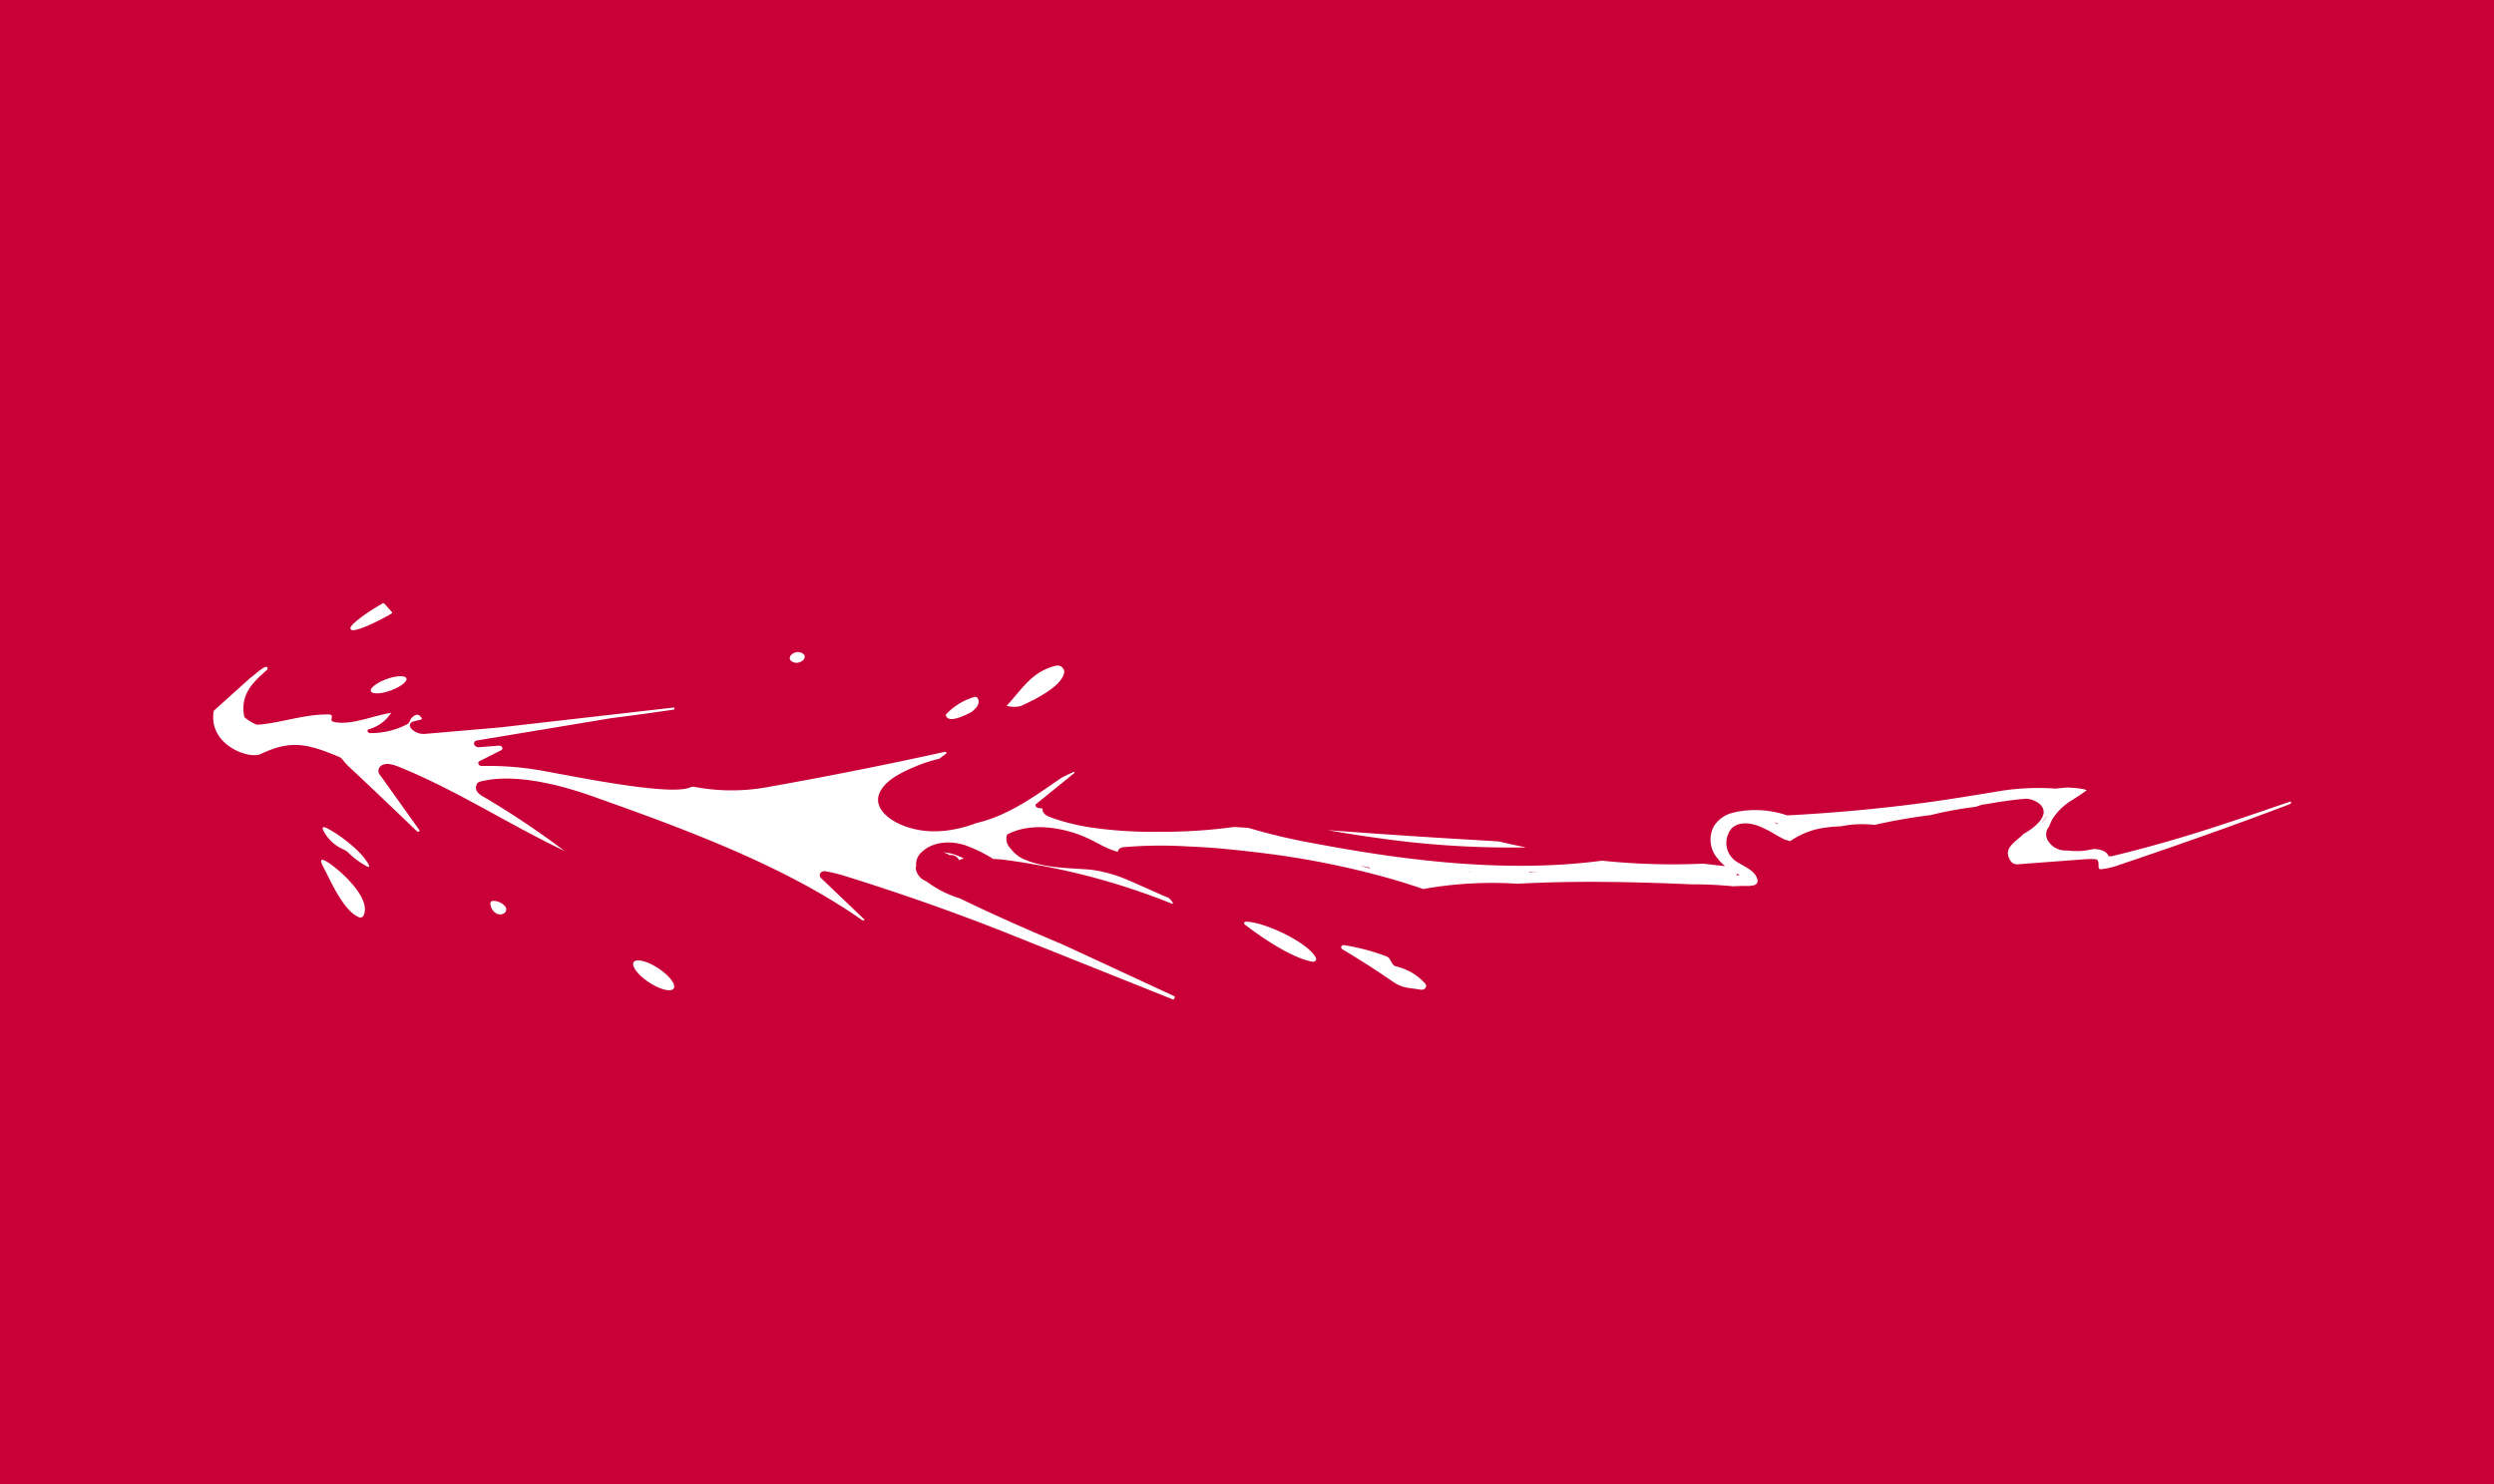 <svg xmlns="http://www.w3.org/2000/svg" xmlns:xlink="http://www.w3.org/1999/xlink" width="522.5" height="311" viewBox="0 0 522.5 311">
  <defs>
    <filter id="Trazado_952" x="32.134" y="49.064" width="452.981" height="230.299" filterUnits="userSpaceOnUse">
      <feOffset input="SourceAlpha"/>
      <feGaussianBlur stdDeviation="3" result="blur"/>
      <feFlood flood-color="#fff502"/>
      <feComposite operator="in" in2="blur"/>
      <feComposite in="SourceGraphic"/>
    </filter>
  </defs>
  <g id="Grupo_543" data-name="Grupo 543" transform="translate(-1937.5 1886)">
    <g id="Grupo_525" data-name="Grupo 525" transform="translate(1937.5 -1886)">
      <rect id="Rectángulo_548" data-name="Rectángulo 548" width="522.5" height="311" transform="translate(0 0)" fill="#c90037"/>
      <g id="Grupo_524" data-name="Grupo 524" transform="matrix(0.259, -0.966, 0.966, 0.259, -28.838, 196.945)" style="isolation: isolate">
        <g id="Grupo_27" data-name="Grupo 27" transform="translate(31.503 63.864)" style="isolation: isolate">
          <g id="Grupo_26" data-name="Grupo 26" transform="translate(0 17.96)" style="isolation: isolate">
            <g id="Grupo_14" data-name="Grupo 14" transform="translate(44.09 132.049)" style="isolation: isolate">
              <path id="Trazado_22" data-name="Trazado 22" d="M.52,1.506A3.794,3.794,0,0,0,.731.311C.731.207.725.1.715,0A8.511,8.511,0,0,1,.891,2.641a17.192,17.192,0,0,1-.249,1.91Q.34,4.117,0,3.712A1.848,1.848,0,0,0,.52,1.506Z" transform="translate(0 0)" fill="#fff"/>
              <path id="Trazado_23" data-name="Trazado 23" d="M1.083,10.264Q.438,5.147,0,0,2.871,15.239,6.012,30.411q.509,2.437.985,4.864c.044,1.942.141,3.881.276,5.817A196.252,196.252,0,0,1,1.083,10.264Z" transform="translate(26.096 76.677)" fill="#fff"/>
            </g>
            <g id="Grupo_15" data-name="Grupo 15" transform="translate(42.578 217.787)" style="isolation: isolate">
              <path id="Trazado_24" data-name="Trazado 24" d="M.509,12.216c-.9,2.507-.377,3.675-.152,6.15.089.943,1.05,1.288,1.529.547a11.9,11.9,0,0,0,1.855-6.7,1.282,1.282,0,0,1,.377-.985l.684-.672a1.5,1.5,0,0,0,.449-.969A44.533,44.533,0,0,0,5.222.533c-.071-.64-.78-.731-.95-.126Q2.517,6.6.509,12.216Z" transform="translate(0 0)" fill="#fff"/>
            </g>
            <g id="Grupo_16" data-name="Grupo 16" transform="translate(42.686 196.843)" style="isolation: isolate">
              <path id="Trazado_25" data-name="Trazado 25" d="M.982,16.428C3.691,14.118,5.527,3.907,4.523.284a.323.323,0,0,0-.63-.055C2.237,4.177-.332,11.487.036,15.874c.049.577.568.87.947.553Z" transform="translate(0 0)" fill="#fff"/>
            </g>
            <g id="Grupo_17" data-name="Grupo 17" transform="translate(77.933 137.002)" style="isolation: isolate">
              <path id="Trazado_26" data-name="Trazado 26" d="M0,0A5.779,5.779,0,0,0,.726,2.9c2.2,2.664,6.337,7.341,9.247,6.928a1.413,1.413,0,0,0,.774-2.091C8.246,3.175,3.968,2.131,0,0Z" transform="translate(0 0)" fill="#fff"/>
            </g>
            <g id="Grupo_18" data-name="Grupo 18" transform="translate(72.192 125.167)" style="isolation: isolate">
              <path id="Trazado_27" data-name="Trazado 27" d="M.641,0Q-1.29.9,2.6,5.082c1.351,1.02,2.375,1.2,3.059.524a.614.614,0,0,0,.076-.849A13.335,13.335,0,0,0,.641,0Z" transform="translate(0 0)" fill="#fff"/>
            </g>
            <g id="Grupo_19" data-name="Grupo 19" transform="translate(75.163 90.509)" style="isolation: isolate">
              <path id="Trazado_28" data-name="Trazado 28" d="M.258.275a1.8,1.8,0,0,0,.2,2.1c.519.681,1.267.833,1.678.356a1.793,1.793,0,0,0-.2-2.1C1.415-.046.668-.2.258.275Z" transform="translate(0 0)" fill="#fff"/>
            </g>
            <g id="Grupo_20" data-name="Grupo 20" transform="translate(1.926 75.414)" style="isolation: isolate">
              <path id="Trazado_29" data-name="Trazado 29" d="M3.993.081C3.127-.4,1.664,1.323.731,3.933S-.25,9.037.62,9.519s2.33-1.239,3.26-3.85.982-5.1.113-5.589Z" transform="translate(0 0)" fill="#fff"/>
            </g>
            <g id="Grupo_21" data-name="Grupo 21" transform="translate(8.172 43.254)" style="isolation: isolate">
              <path id="Trazado_30" data-name="Trazado 30" d="M1.649.051A2.662,2.662,0,0,0,.19,1.371,1.665,1.665,0,0,0,.457,3.3a1,1,0,0,0,1.562-.232A3.238,3.238,0,0,0,2.467.672C2.375.1,2.1-.106,1.649.051Z" transform="translate(0 0)" fill="#fff"/>
            </g>
            <g id="Grupo_22" data-name="Grupo 22" transform="translate(0 6.715)" style="isolation: isolate">
              <path id="Trazado_31" data-name="Trazado 31" d="M8.182.832C5.946,2.927.475,7.192.009,10.67a.749.749,0,0,0,.5.863C4.332,12.377,8.166,5,9.272,1.907,10.028-.2,9.663-.565,8.182.832Z" transform="translate(0 0)" fill="#fff"/>
            </g>
            <g id="Grupo_23" data-name="Grupo 23" transform="translate(46.164 7.496)" style="isolation: isolate">
              <path id="Trazado_32" data-name="Trazado 32" d="M.156.148c-.479.54.181,2.408,1.475,4.161s2.728,2.747,3.2,2.209S4.652,4.11,3.358,2.354.63-.392.156.148Z" transform="translate(0 0)" fill="#fff"/>
            </g>
            <g id="Grupo_24" data-name="Grupo 24" transform="translate(10.695 5.244)" style="isolation: isolate">
              <path id="Trazado_33" data-name="Trazado 33" d="M4.706.477A8.676,8.676,0,0,0,2.173,5.465a3.4,3.4,0,0,1-.381,1.083A17.155,17.155,0,0,0,.069,10.884c-.171.685-.024.813.436.392,2.22-2.05,4.31-7.075,5.022-10.1.309-1.286.032-1.514-.821-.7Z" transform="translate(0 0)" fill="#fff"/>
            </g>
            <g id="Grupo_25" data-name="Grupo 25" transform="translate(57.744 0)" style="isolation: isolate">
              <path id="Trazado_34" data-name="Trazado 34" d="M7.1,5.567a.329.329,0,0,0-.03-.374l-.075-.067C3.606,1.743.537-.514.139.1l-.1.161c-.4.614,2.022,3.852,5.408,7.251l.067.059a.183.183,0,0,0,.3-.035L7.1,5.567Z" transform="translate(0 0)" fill="#fff"/>
            </g>
          </g>
        </g>
        <g transform="matrix(0.26, 0.97, -0.97, 0.26, 197.7, -23.12)" filter="url(#Trazado_952)">
          <path id="Trazado_952-2" data-name="Trazado 952" d="M106.769,415.962c.049.069.014.175-.059.182s-.136.026-.2.036a.215.215,0,0,1-.236-.1q-9.629-13.291-21.7-31.436A14.958,14.958,0,0,1,83,381.609a.417.417,0,0,1,.214-.545l1.109-.338a1.047,1.047,0,0,1,.308-.269c.241-.14-.041-1.21-.36-2.222L79.5,364.609a1.573,1.573,0,0,1,.262-1.505c1.782-2.007,3.222-.879,5.306.553.257.178.528.345.806.5,1.822,1.863,4.461,3.729,6.093,2.645l.006,0a2.606,2.606,0,0,0,.915-1.187,5.2,5.2,0,0,0,.289-2.649c-.79-2.293-1.747-4.5-2.739-6.693-.308-.679-.612-1.36-.92-2.04-.235-.37-.476-.736-.723-1.094a78.078,78.078,0,0,0-4.085-8.6c-.812-1.986-1.663-3.949-2.569-5.877q-1.154-2.458-2.418-4.835a22.437,22.437,0,0,0-2.125-6.762,26.616,26.616,0,0,0-1.824-4.572,16.177,16.177,0,0,0-3.383-4.31c-.154-.151-.322-.309-.49-.472.013-.192.032-.387.056-.584a1.659,1.659,0,0,1,.008-.611c.2-1.018.493-2.058.771-3.111a21.458,21.458,0,0,0,.514-2.752c.3-2.9-.684-5.445-3.229-5.7a4.618,4.618,0,0,0-5,2.885c-.032.085-.065.168-.094.255-.628,1.9-.752,4.164-2.431,5.148-.633.371-1.319.071-1.546-.781l-.071-.276a.845.845,0,0,1-.1.018q-.393-1.673-.937-3.3c-.013-.036-.025-.073-.04-.11a82.578,82.578,0,0,0-1.827-8.38c-2.637-11.872-5.528-23.662-9.256-35.03A81.756,81.756,0,0,0,42.572,246.7q.245-3.449.314-6.909a177.444,177.444,0,0,0-1.924-28.576c-.671-4.684-1.443-9.383-2.491-13.961a89.933,89.933,0,0,0-3.627-12.927c-.281-.708-.756-.956-1.227-.893-.04-2.25.669-4.354,1.072-6.588a25.715,25.715,0,0,0,.3-6.732c-.317-3.745-1.565-7.39-3.871-9.806a2.693,2.693,0,0,0-2.3,1,3.744,3.744,0,0,0-.4.579,6.7,6.7,0,0,0-1.381,3.4c-.617,4.509.717,9.212,1.516,13.561a28.017,28.017,0,0,1-.1,8.377c-.406,2.963-.959,5.884-1.34,8.849a3.529,3.529,0,0,1-.677,1.054q-.362.391-.3-.2a143.09,143.09,0,0,0-.2-35.611,21.246,21.246,0,0,0-.461-2.476,29.882,29.882,0,0,0,1.232-6.186c.232-3.546-1.059-6.955-3.7-8.542a3.368,3.368,0,0,0-3.2-.316c-.1-.094-.257-.084-.468.037a3.364,3.364,0,0,0-1.775,1.98c-.065.27-.128.55-.19.826a22.85,22.85,0,0,0-1.6,7.6q-1.908,9.881-3.744,23.237L7.684,202.492c-.021.111-.071.17-.168.178l-.279.025c-.159.024-.3-.16-.276-.359l4.526-37.975q1.9-16.983,2.58-33.992a34.307,34.307,0,0,0-.075-4.49c-.092-1.042-1.175-1.365-1.648-.5l-5.9,10.789a.123.123,0,0,1-.209.039.4.4,0,0,1-.068-.431c6.779-18.544,8.743-40.7,10.333-60.692.59-7.292.441-17.223-3.127-23.4a.964.964,0,0,0-.644-.48c-1.025-.2-1.724.367-2.1,1.7A177.151,177.151,0,0,1,4.027,72.389c2.341-12.695,6.418-25.055,7.967-37.736.2-1.657.057-2.761-.441-3.309a1.318,1.318,0,0,0-2.288.054L.429,42.113a.223.223,0,0,1-.344.018.391.391,0,0,1-.041-.422q4.622-8.373,9.118-16.766a13.232,13.232,0,0,1,1.245-1.989,1.818,1.818,0,0,0,.374-.885c.978-7.25.761-10.676-3.668-15.875-1.706-2.014-1-11.054,6.168-11.717L21.794,0c1.465,1.17,4.208,2.756,2.7,3.029C21.746,1.313,18.323-1.414,13.664.963a8.772,8.772,0,0,0-.856,2.914c1.434,4.405,4.7,8.906,5.936,13.9.114.461-.022.7-.409.735l-.393.034c-.29.025-.43.213-.419.572.057,3.55,3.433,7.68,4.889,11.055a7.971,7.971,0,0,1-4.48-3.586.346.346,0,0,0-.511-.131.55.55,0,0,0-.2.607,16.347,16.347,0,0,0,3.741,6.909,1.113,1.113,0,0,0,.761.383,2.184,2.184,0,0,1,1.527.821.776.776,0,0,1,.03,1.036l-.187.268c-.173.245-.323.225-.469-.035l-.7-1.264c-.422-.773-1.128-.8-1.633-.056a3.527,3.527,0,0,0-.3,2.913l5.332,14.7L38.671,86.565a.117.117,0,0,1-.035.157.41.41,0,0,1-.225.074c-.071,0-.136-.076-.2-.223q-2.576-5.949-5.027-11.962l-11.7-25.742a.634.634,0,0,0-.918-.348.964.964,0,0,0-.323,1.121l1.38,3.907c.221.615-.393,1.161-.788.714l-3.354-3.749c-.412-.456-1.045.08-.85.719a63.392,63.392,0,0,1,2.374,13.35c.5,5.645,1.681,26.043,4.529,29.584a1.655,1.655,0,0,1,.352.943,41.319,41.319,0,0,0,3.708,14.22q8.088,17.29,16.776,34.023c.117.241-.1.511-.289.364L42.7,142.629a32.781,32.781,0,0,0-3.416-5.1c-1.814-2.275-4.179-4.793-6.865-5.081-2.929-.315-4.6,2.909-5.033,6.12-.76,5.6,1.359,10.693,4.409,14.984,3.3,6.157,8.857,10.5,13.755,14.708.615.7,1.192,1.365,1.7,1.994a.189.189,0,0,1,.011.2.106.106,0,0,1-.157.035L38.839,164.5c-.341-.243-.752.109-.7.586q.055.474.111.946c-.714.088-1.183.748-1.288,1.734-.022.21-.043.421-.06.633h0c-.027.3-.049.608-.068.914,0,.019,0,.037,0,.056-.017.273-.028.545-.04.819,0,.05,0,.1-.006.151-.008.266-.014.533-.018.8,0,.027,0,.053,0,.08q-.009.907.019,1.817c0,.034,0,.067,0,.1.01.275.022.548.035.823,0,.032,0,.063.006.093q.048.924.133,1.85h0a87.987,87.987,0,0,0,2.9,14.761,108.708,108.708,0,0,0,4.994,14.767q.288,1.434.585,2.912a125.314,125.314,0,0,0,.455,14.346c1.494,19.861,4.54,40.476,11.986,58.379a141.1,141.1,0,0,0,4.837,20.438c.228,1.512.457,3.032.685,4.548A9.519,9.519,0,0,1,64.57,304.1a5.937,5.937,0,0,1,6.185-2.465,6.417,6.417,0,0,1,3.966,3.464,1.412,1.412,0,0,1,.144.232,20.5,20.5,0,0,1,2.065,10.44q4.472,13.791,9.98,27.012c1.838,4.41,3.809,8.725,5.75,13.064a50.92,50.92,0,0,1,4.087,12.329c.292.777.584,1.554.871,2.336.059.285.116.568.17.855a21.009,21.009,0,0,1,.347,2.426,4.664,4.664,0,0,1-.038.73l-.6-.482c-.731-.592-1.422-1.246-2.127-1.886a12.76,12.76,0,0,0-4.164-2.71,8.125,8.125,0,0,0-2.4-.505,2.475,2.475,0,0,0-2.717.326,4.194,4.194,0,0,0-1.124,4.576,13.878,13.878,0,0,0,1.678,5.129c.325,1.315.4,2.647-.584,3.483a1.334,1.334,0,0,0,.149.648C92.653,394.956,98.5,403.7,106.769,415.962ZM62.383,309.5c.065-.218.121-.443.173-.671a.881.881,0,0,1-.36-.042C62.258,309.027,62.321,309.265,62.383,309.5ZM52.177,269.026q-.259-.993-.52-1.984c-.024.024-.048.047-.073.068Q51.881,268.067,52.177,269.026ZM48.6,255.391c-.065-.246-.13-.492-.194-.738.052.245.1.489.155.733C48.577,255.386,48.588,255.39,48.6,255.391Zm-4.612-20.463c-.032-.738-.065-1.465-.1-2.184q-.026,1.029-.057,2.061A1.052,1.052,0,0,1,43.991,234.928Zm30.866,78.642c-.06.243-.122.487-.182.731.017,0,.032.011.049.017a1.037,1.037,0,0,1,.149-.155C74.868,313.964,74.867,313.765,74.857,313.569Zm16.1,54.545c-.027-.021-.052-.041-.081-.061a5.5,5.5,0,0,0-1.806-.82A15.887,15.887,0,0,1,90.961,368.115Z" transform="matrix(0.26, -0.97, 0.97, 0.26, 46.47, 162.65)" fill="#fff"/>
        </g>
      </g>
    </g>
  </g>
</svg>
